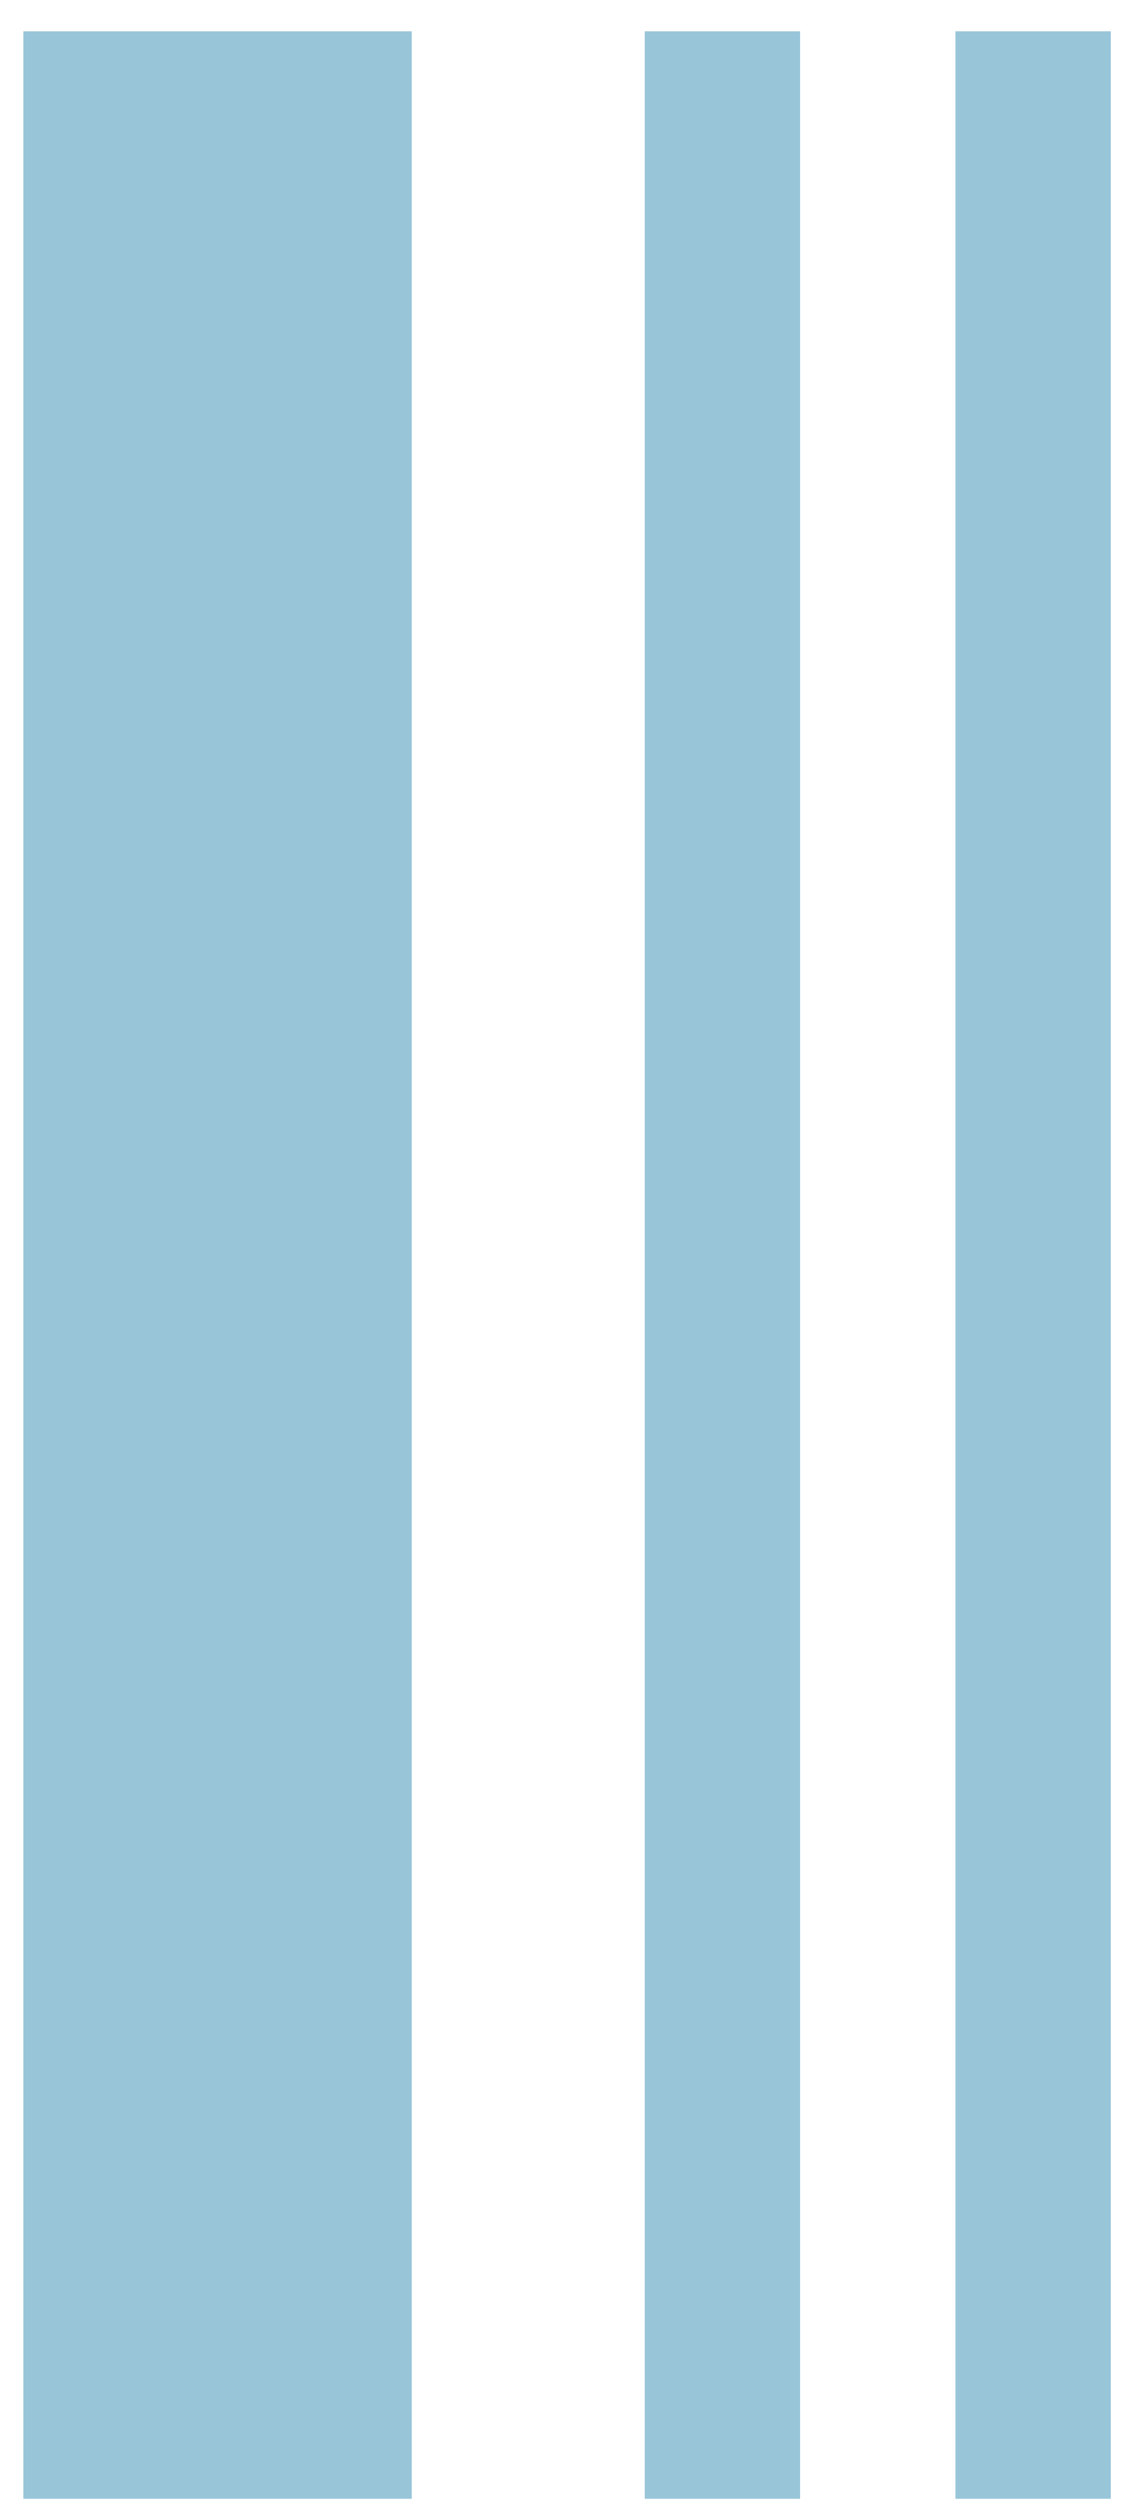 <svg height="48" width="22" xmlns="http://www.w3.org/2000/svg"><path d="m18.358 47.982v-47.381h2.985v47.381zm-5.97-47.381h2.985v47.381h-2.985zm-11.939 0h7.462v47.381h-7.462z" fill="#99c5d9" fill-rule="evenodd"/></svg>